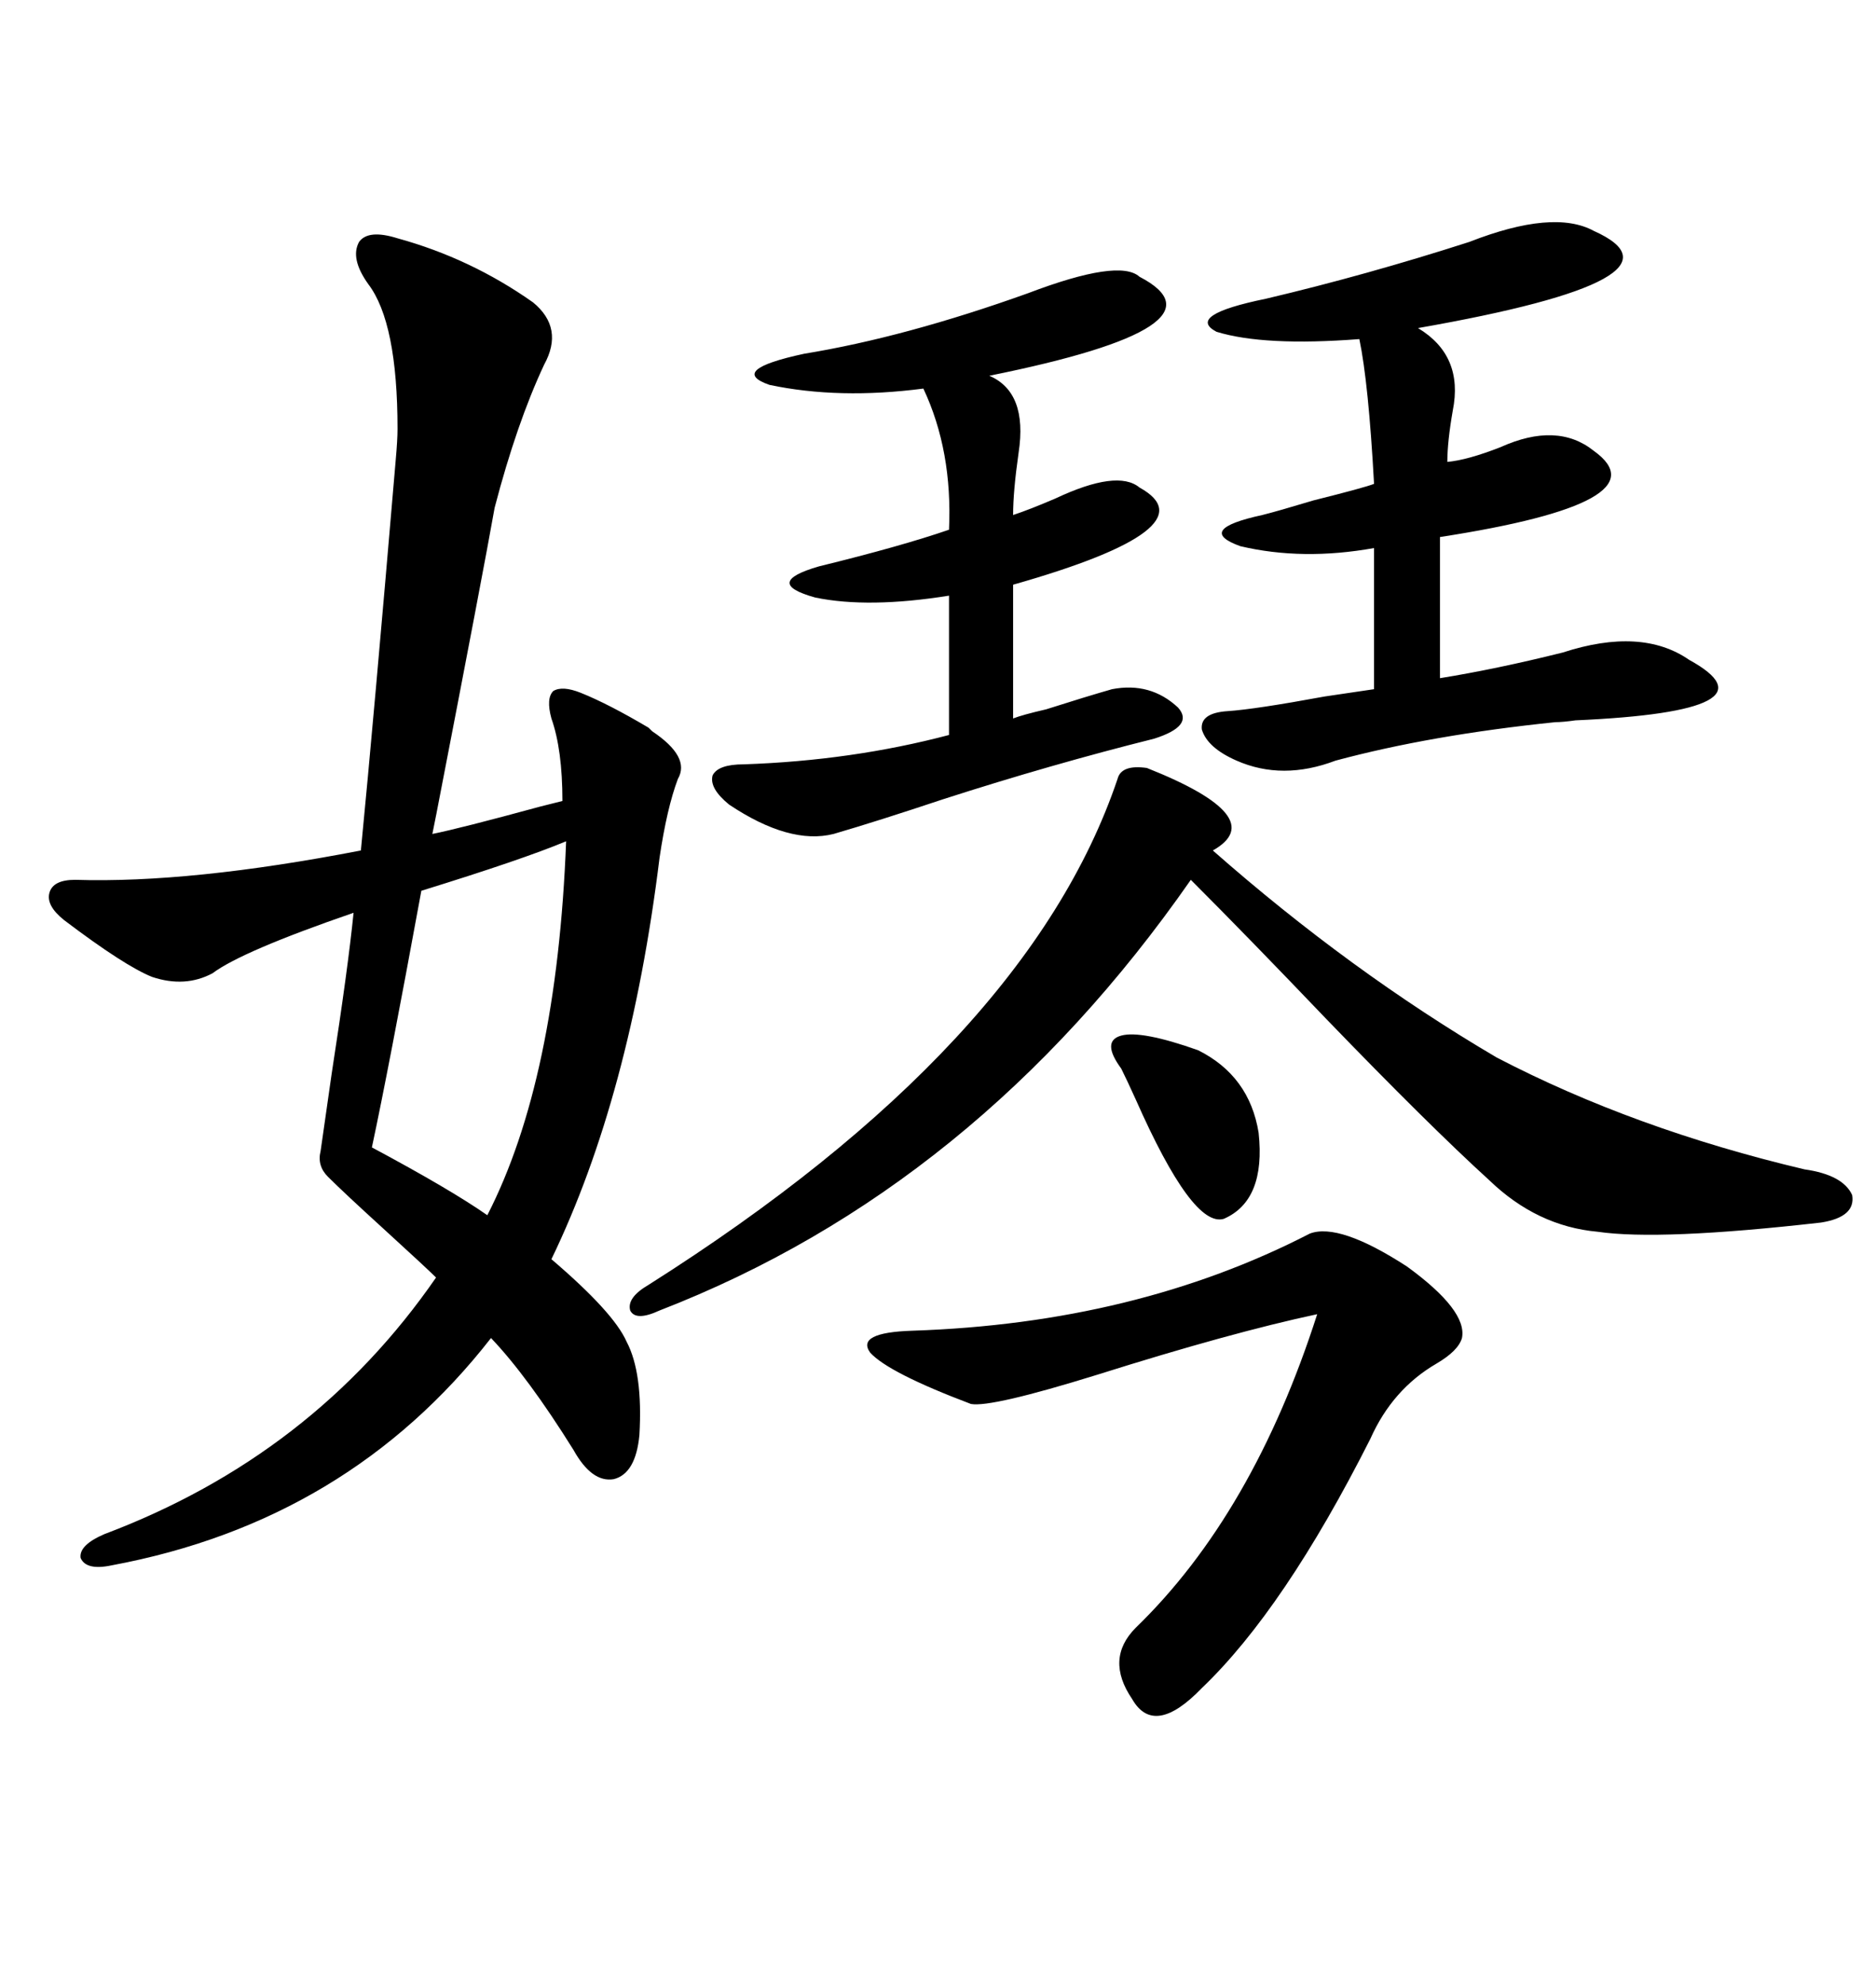 <svg xmlns="http://www.w3.org/2000/svg" xmlns:xlink="http://www.w3.org/1999/xlink" width="300" height="317.285"><path d="M63.57 38.09L63.57 38.09Q75.29 41.31 85.25 48.34L85.25 48.34Q90.23 52.44 87.01 58.30L87.01 58.30Q82.62 67.68 79.10 81.15L79.10 81.15Q77.34 91.11 69.73 130.37L69.73 130.37Q70.02 128.91 69.14 133.30L69.14 133.30Q73.54 132.42 86.43 128.91L86.43 128.91Q88.77 128.32 89.94 128.03L89.94 128.03Q89.94 119.82 88.18 114.84L88.18 114.84Q87.30 111.62 88.48 110.45L88.48 110.45Q89.94 109.57 92.87 110.74L92.87 110.74Q97.27 112.50 103.71 116.31L103.71 116.31Q104.00 116.60 104.30 116.89L104.30 116.89Q110.45 121.00 108.40 124.51L108.40 124.51Q106.64 129.20 105.47 137.11L105.47 137.11Q100.78 175.20 88.18 201.27L88.18 201.27Q98.14 209.77 100.20 214.45L100.20 214.45Q102.83 219.43 102.25 229.39L102.25 229.39Q101.66 235.55 98.14 236.43L98.14 236.43Q94.63 237.01 91.70 231.74L91.70 231.74Q84.38 220.02 78.52 213.87L78.52 213.87Q55.66 243.16 17.87 250.20L17.87 250.20Q13.77 251.07 12.89 249.02L12.89 249.02Q12.60 246.97 16.70 245.21L16.70 245.21Q50.10 232.62 69.73 204.20L69.73 204.20Q68.26 202.73 61.52 196.58L61.52 196.58Q55.08 190.72 52.44 188.09L52.44 188.09Q50.68 186.33 51.27 183.98L51.27 183.98Q51.86 179.88 53.03 171.68L53.03 171.68Q55.66 154.69 56.54 145.90L56.54 145.90Q38.67 152.05 33.98 155.57L33.98 155.57Q29.59 157.91 24.32 156.15L24.32 156.15Q19.92 154.39 10.25 147.07L10.25 147.07Q7.32 144.73 7.91 142.68L7.91 142.68Q8.50 140.63 12.01 140.63L12.01 140.63Q30.47 141.21 57.71 135.94L57.71 135.94Q59.77 114.84 63.28 73.54L63.28 73.54Q63.57 70.31 63.57 68.55L63.57 68.55Q63.57 51.56 58.89 45.41L58.89 45.41Q55.96 41.31 57.42 38.67L57.42 38.67Q58.89 36.62 63.57 38.09ZM183.40 122.75L183.40 122.75Q203.32 130.66 193.95 135.94L193.95 135.94Q215.92 155.27 239.36 169.04L239.36 169.04Q261.33 180.47 288.57 186.91L288.57 186.91Q294.73 187.79 296.19 191.02L296.19 191.02Q296.78 194.53 291.21 195.41L291.21 195.41Q265.43 198.34 255.47 196.88L255.47 196.88Q245.80 196.00 238.18 188.67L238.18 188.67Q228.52 179.88 212.11 162.89L212.11 162.89Q199.51 149.71 190.43 140.63L190.43 140.63Q156.15 189.84 105.47 209.47L105.47 209.47Q101.66 211.23 100.78 209.47L100.78 209.47Q100.20 207.42 103.71 205.37L103.71 205.37Q164.36 166.99 178.71 124.51L178.71 124.51Q179.30 122.17 183.40 122.75ZM254.88 36.91L254.88 36.91Q271.88 44.53 226.76 52.44L226.76 52.44Q234.08 56.84 232.32 65.63L232.32 65.63Q231.45 70.61 231.45 73.83L231.45 73.83Q234.67 73.54 239.94 71.48L239.94 71.48Q249.02 67.38 254.88 72.07L254.88 72.07Q266.31 80.27 230.27 85.84L230.27 85.84L230.27 108.40Q239.36 106.93 249.90 104.30L249.90 104.30Q262.50 100.20 270.12 105.47L270.12 105.47Q285.06 113.67 251.95 115.14L251.95 115.14Q249.90 115.43 248.73 115.43L248.73 115.43Q228.81 117.48 213.57 121.58L213.57 121.58Q205.08 124.80 197.75 121.58L197.75 121.58Q193.07 119.53 192.19 116.60L192.19 116.60Q191.89 113.96 196.29 113.67L196.29 113.67Q200.68 113.38 211.82 111.33L211.82 111.33Q217.68 110.45 219.73 110.16L219.73 110.16L219.73 87.60Q208.30 89.65 198.34 87.30L198.34 87.30Q191.02 84.67 201.86 82.32L201.86 82.32Q204.20 81.74 210.06 79.98L210.06 79.98Q218.26 77.93 219.73 77.34L219.73 77.34Q218.85 61.23 217.38 54.20L217.38 54.20Q202.15 55.37 194.53 53.03L194.53 53.03Q189.55 50.39 202.44 47.75L202.44 47.75Q218.55 43.95 234.96 38.67L234.96 38.67Q248.44 33.40 254.88 36.91ZM182.23 44.24L182.23 44.24Q197.46 52.15 158.20 60.06L158.20 60.06Q164.36 62.70 162.89 72.36L162.89 72.36Q162.01 78.52 162.01 82.32L162.01 82.32Q164.65 81.45 168.75 79.69L168.75 79.69Q178.71 75 182.23 77.93L182.23 77.93Q193.95 84.38 162.01 93.46L162.01 93.46L162.01 114.84Q163.48 114.26 167.29 113.38L167.29 113.38Q173.73 111.33 177.83 110.16L177.83 110.16Q183.98 108.98 188.38 113.09L188.38 113.09Q191.02 116.02 184.57 118.07L184.57 118.07Q168.16 122.17 150.88 127.73L150.88 127.73Q140.33 131.25 133.30 133.30L133.30 133.30Q126.27 135.06 116.60 128.61L116.60 128.61Q113.38 125.98 113.96 123.93L113.96 123.93Q114.84 122.17 118.95 122.17L118.95 122.17Q136.23 121.58 151.76 117.48L151.76 117.48L151.76 95.21Q138.87 97.27 130.37 95.51L130.37 95.51Q121.88 93.16 130.96 90.53L130.96 90.53Q144.14 87.30 151.76 84.67L151.76 84.67Q152.34 72.07 147.66 62.11L147.66 62.11Q134.18 63.87 123.05 61.52L123.05 61.52Q116.31 59.18 128.61 56.54L128.61 56.54Q144.73 53.91 164.36 46.88L164.36 46.88Q179.00 41.31 182.23 44.24ZM209.47 197.17L209.47 197.17Q214.16 195.41 225 202.44L225 202.44Q234.67 209.47 233.79 213.87L233.79 213.87Q233.20 215.92 229.69 217.97L229.69 217.97Q222.66 222.07 219.14 229.98L219.14 229.98Q205.37 257.23 192.19 269.82L192.19 269.82Q184.57 277.73 181.05 271.58L181.05 271.58Q176.66 265.14 181.64 260.16L181.64 260.16Q200.39 241.99 210.64 210.06L210.64 210.06Q196.88 212.99 175.49 219.73L175.49 219.73Q158.50 225 155.27 224.41L155.27 224.41Q142.09 219.43 139.16 216.21L139.16 216.21Q136.82 212.99 145.90 212.70L145.90 212.70Q181.64 211.52 209.47 197.17ZM90.53 134.47L90.53 134.47Q83.50 137.40 67.38 142.38L67.38 142.38Q62.11 171.09 59.47 183.40L59.47 183.40Q72.07 190.14 77.93 194.24L77.93 194.24Q89.06 172.56 90.53 134.47ZM179.30 170.80L179.30 170.80Q176.07 166.41 179.30 165.53L179.30 165.53Q182.52 164.65 191.60 167.87L191.60 167.87Q199.80 171.97 201.27 181.05L201.27 181.05Q202.44 191.89 195.70 194.82L195.70 194.82Q190.72 196.29 181.64 175.78L181.64 175.78Q180.18 172.56 179.30 170.80Z"/></svg>